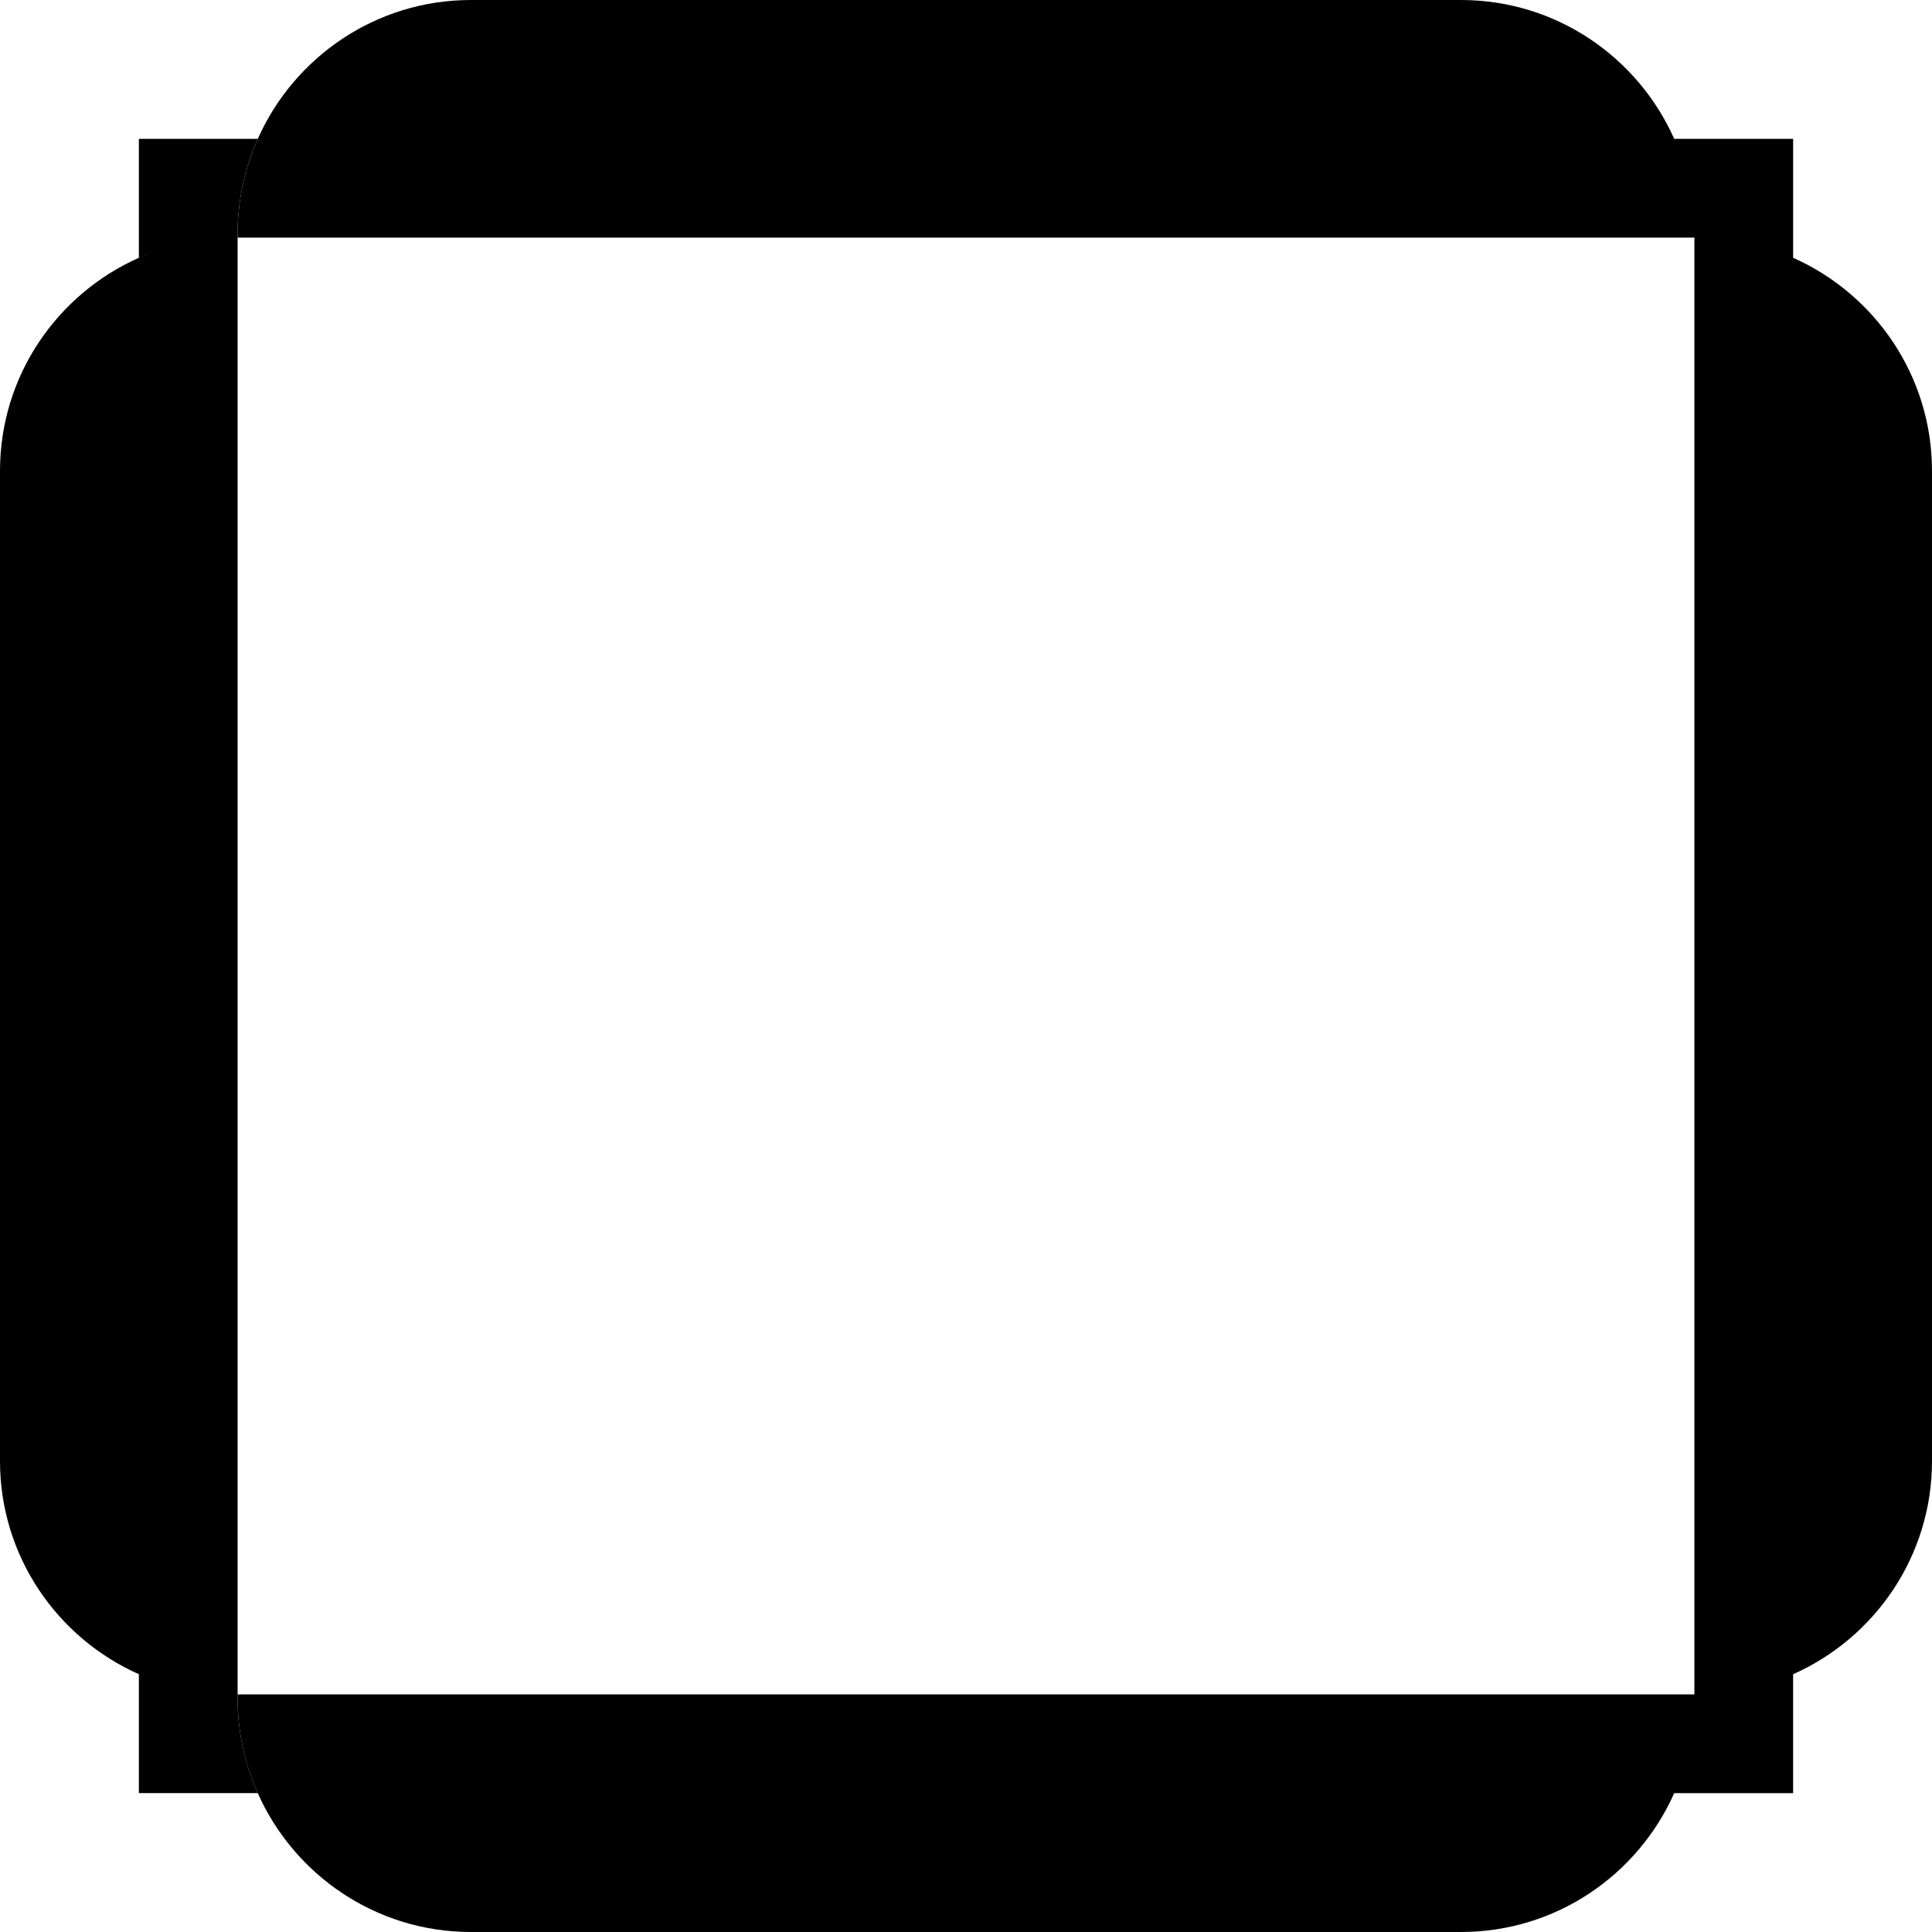 <?xml version="1.0" encoding="UTF-8"?>
<svg id="Layer_1" data-name="Layer 1" xmlns="http://www.w3.org/2000/svg" viewBox="0 0 91.96 91.96">
  <path d="M85.35,12.27v-5.66h-5.66c-1.73-3.89-5.62-6.61-10.15-6.61H22.42c-4.53,0-8.42,2.72-10.15,6.61-.61,1.38-.96,2.9-.96,4.5v.2h69.34v69.34H11.31v.2c0,1.6.35,3.13.96,4.5,1.73,3.89,5.62,6.61,10.15,6.61h47.12c4.53,0,8.42-2.72,10.15-6.61h5.66v-5.66c-.69.31-1.41.55-2.17.71.75-.16,1.48-.4,2.17-.71,3.89-1.73,6.61-5.62,6.61-10.15V22.42c0-4.53-2.72-8.42-6.61-10.15ZM80.65,80.85c0,.8-.09,1.58-.25,2.34.16-.75.25-1.53.25-2.34h0Z"/>
  <path d="M11.31,80.65h0V11.31h0v-.2c0-1.6.35-3.13.96-4.5h-5.66v5.66c.34-.15.7-.29,1.06-.41-.36.12-.71.26-1.06.41-3.89,1.73-6.61,5.62-6.61,10.15v47.12c0,4.53,2.72,8.42,6.61,10.15.69.31,1.41.55,2.17.71-.75-.16-1.48-.4-2.17-.71v5.66h5.66c-.61-1.38-.96-2.9-.96-4.5v-.2Z"/>
</svg>